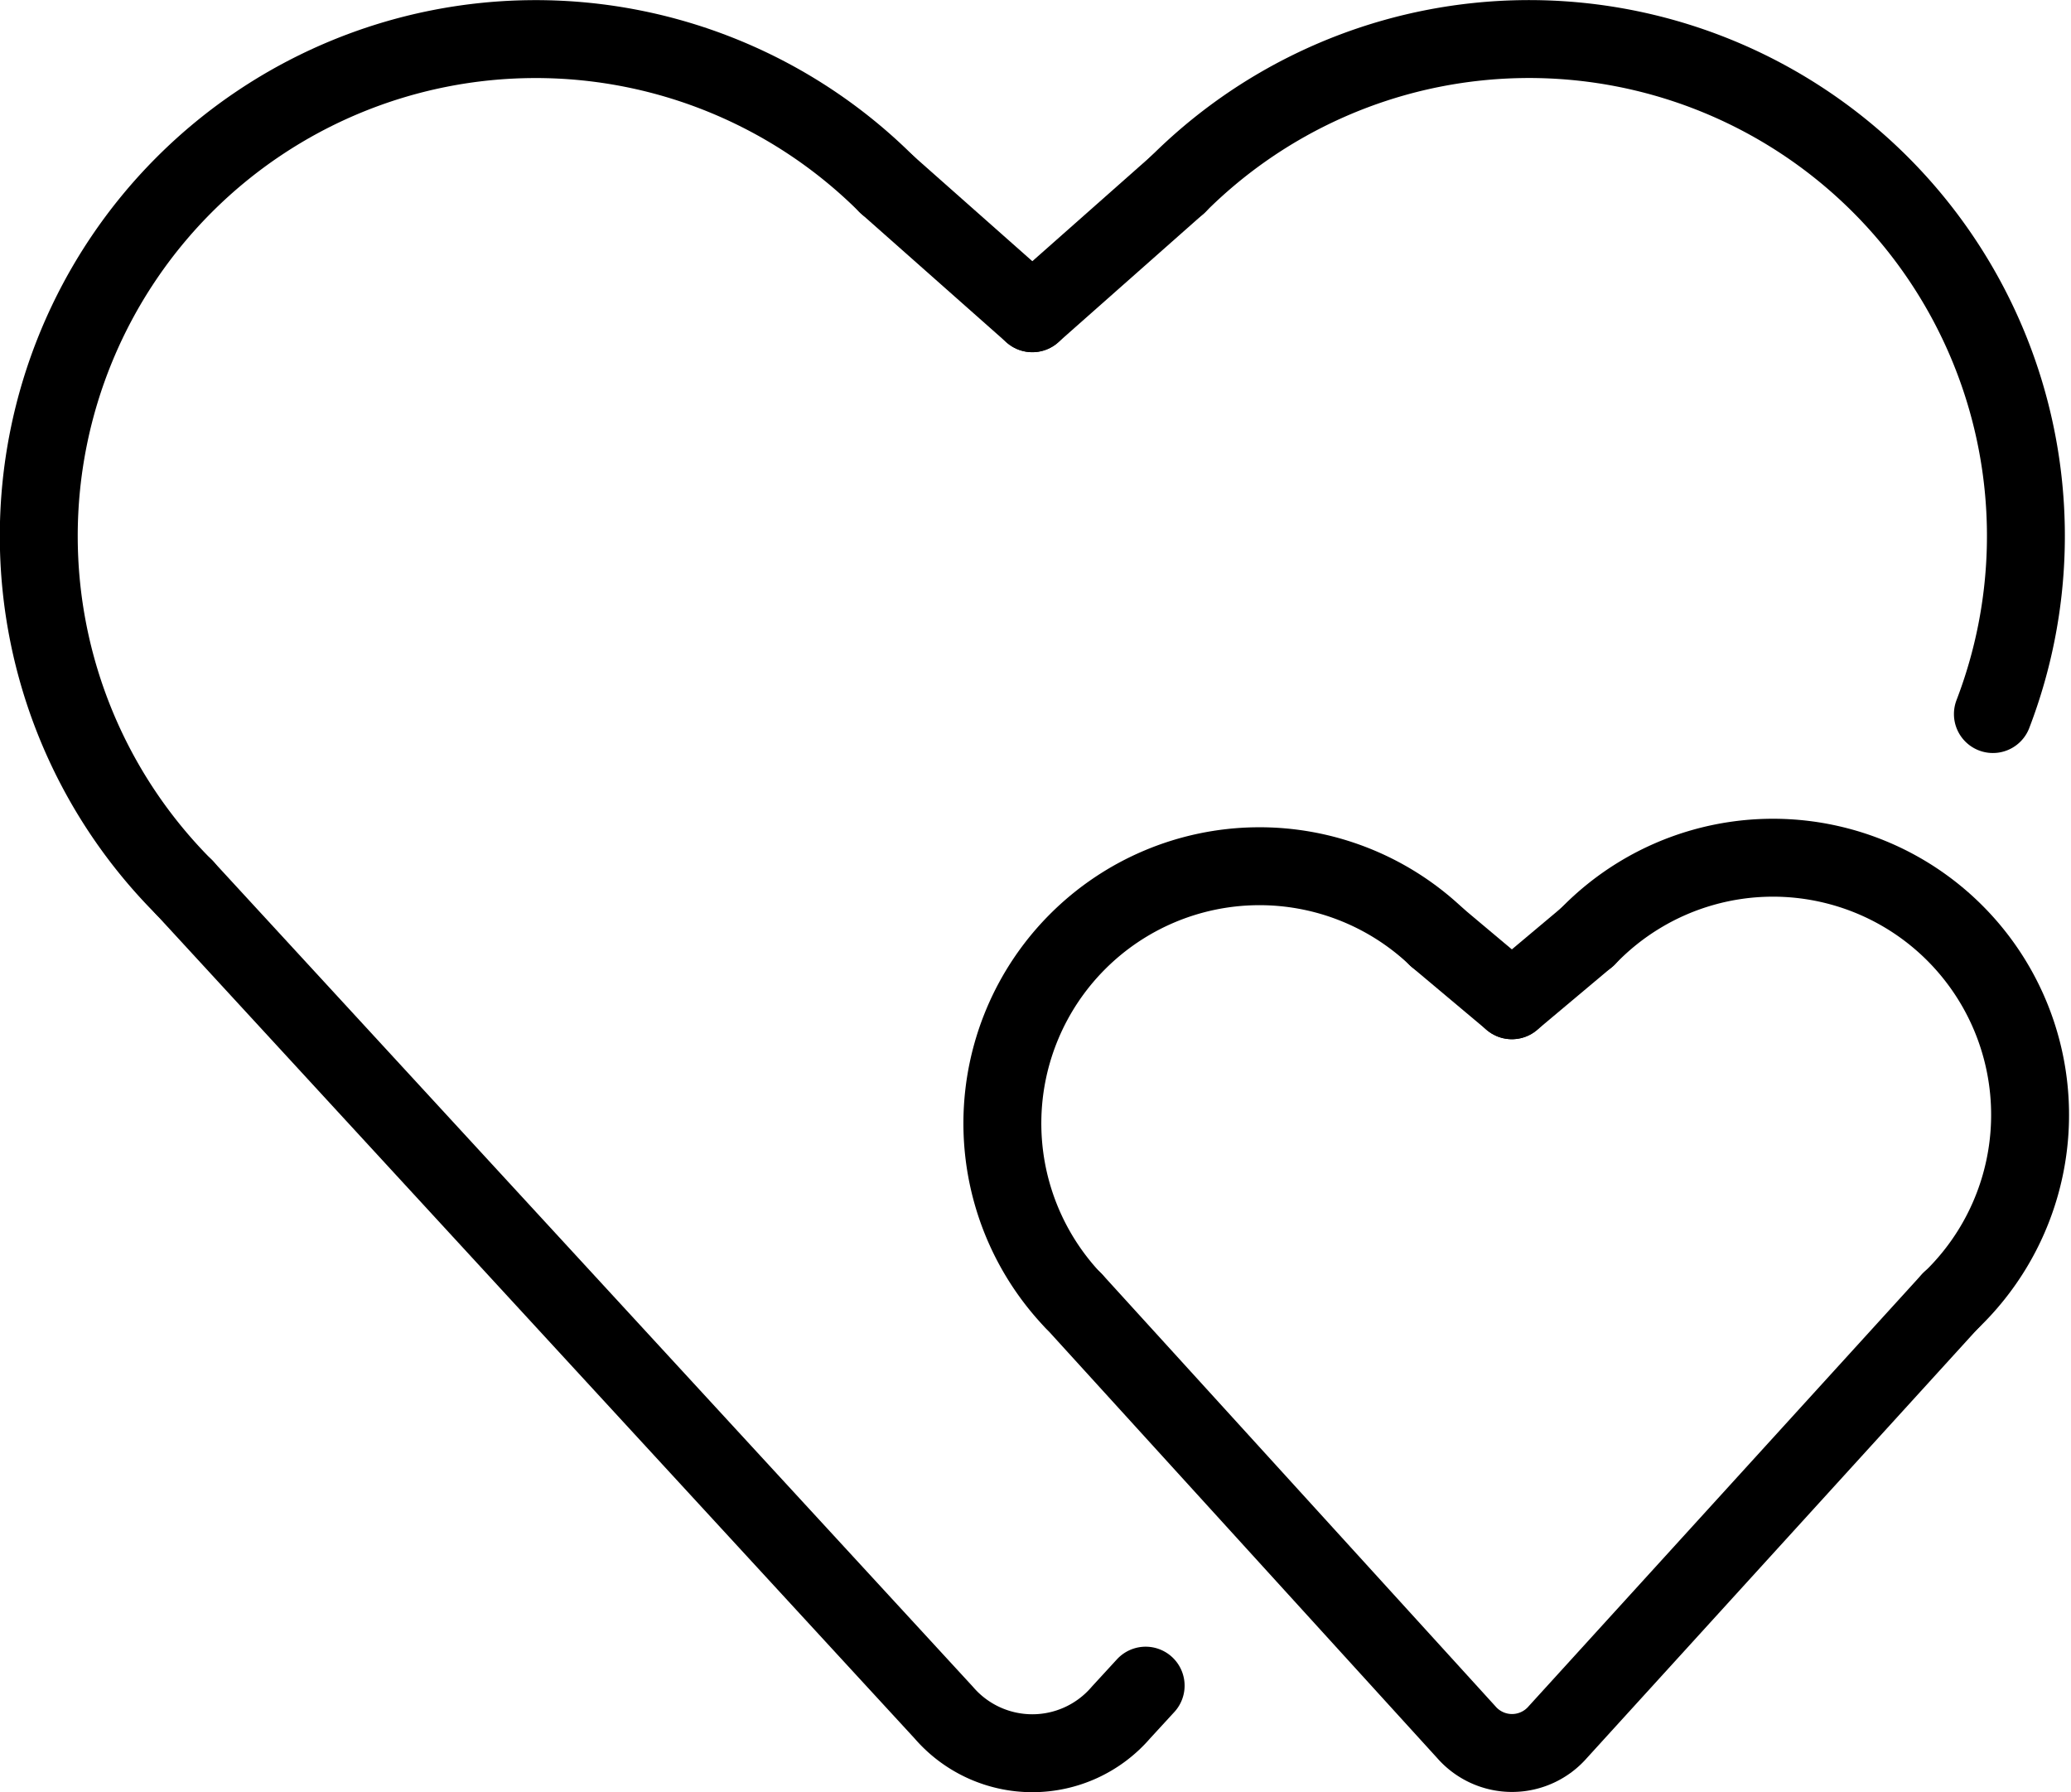<svg xmlns="http://www.w3.org/2000/svg" width="53.163" height="46" viewBox="0 0 53.163 46">
  <g id="sub_ico3" transform="translate(-1695 -6525)">
    <g id="Group_56" data-name="Group 56" transform="translate(1696 6526)">
      <path id="Path_7935" data-name="Path 7935" d="M1729.248,6529.736a12.754,12.754,0,0,1,20.923,13.592" transform="translate(-1700.013 -6526)" fill="none" stroke="#000" stroke-linecap="round" stroke-linejoin="round" stroke-width="2"/>
      <path id="Path_7936" data-name="Path 7936" d="M1725,6533.806" transform="translate(-1699.5 -6526.937)" fill="none" stroke="#000" stroke-linecap="round" stroke-linejoin="round" stroke-width="2"/>
      <line id="Line_87" data-name="Line 87" x1="3.735" y2="3.304" transform="translate(25.5 3.736)" fill="none" stroke="#000" stroke-linecap="round" stroke-linejoin="round" stroke-width="2"/>
      <path id="Path_7937" data-name="Path 7937" d="M1717.768,6529.736a12.756,12.756,0,0,0-18.033,18.047" transform="translate(-1696 -6526)" fill="none" stroke="#000" stroke-linecap="round" stroke-linejoin="round" stroke-width="2"/>
      <path id="Path_7938" data-name="Path 7938" d="M1725,6533.806" transform="translate(-1699.5 -6526.937)" fill="none" stroke="#000" stroke-linecap="round" stroke-linejoin="round" stroke-width="2"/>
      <line id="Line_88" data-name="Line 88" x2="3.732" y2="3.304" transform="translate(21.768 3.736)" fill="none" stroke="#000" stroke-linecap="round" stroke-linejoin="round" stroke-width="2"/>
      <path id="Path_7939" data-name="Path 7939" d="M1700.248,6550.753l19.49,21.174a3,3,0,0,0,4.55,0l.634-.69" transform="translate(-1696.513 -6528.97)" fill="none" stroke="#000" stroke-linecap="round" stroke-linejoin="round" stroke-width="2"/>
    </g>
    <g id="Group_58" data-name="Group 58" transform="translate(1720.621 6547.12)">
      <g id="Group_57" data-name="Group 57">
        <path id="Path_7940" data-name="Path 7940" d="M1741.2,6551.932a6.6,6.6,0,1,1,9.328,9.335" transform="translate(-1726.076 -6550)" fill="none" stroke="#000" stroke-linecap="round" stroke-linejoin="round" stroke-width="2"/>
        <path id="Path_7941" data-name="Path 7941" d="M1739,6554.038" transform="translate(-1725.81 -6550.484)" fill="none" stroke="#000" stroke-linecap="round" stroke-linejoin="round" stroke-width="2"/>
        <path id="Path_7942" data-name="Path 7942" d="M1739,6554.038" transform="translate(-1725.81 -6550.484)" fill="none" stroke="#000" stroke-linecap="round" stroke-linejoin="round" stroke-width="2"/>
        <line id="Line_89" data-name="Line 89" x1="1.931" y2="1.621" transform="translate(13.189 1.933)" fill="none" stroke="#000" stroke-linecap="round" stroke-linejoin="round" stroke-width="2"/>
        <path id="Path_7943" data-name="Path 7943" d="M1735.259,6551.932a6.6,6.6,0,0,0-9.327,9.335" transform="translate(-1724 -6550)" fill="none" stroke="#000" stroke-linecap="round" stroke-linejoin="round" stroke-width="2"/>
        <path id="Path_7944" data-name="Path 7944" d="M1739,6554.038" transform="translate(-1725.81 -6550.484)" fill="none" stroke="#000" stroke-linecap="round" stroke-linejoin="round" stroke-width="2"/>
        <path id="Path_7945" data-name="Path 7945" d="M1739,6554.038" transform="translate(-1725.81 -6550.484)" fill="none" stroke="#000" stroke-linecap="round" stroke-linejoin="round" stroke-width="2"/>
        <line id="Line_90" data-name="Line 90" x2="1.931" y2="1.621" transform="translate(11.258 1.933)" fill="none" stroke="#000" stroke-linecap="round" stroke-linejoin="round" stroke-width="2"/>
        <path id="Path_7946" data-name="Path 7946" d="M1726.2,6562.8l10.081,11.074a1.556,1.556,0,0,0,2.354,0l10.082-11.074" transform="translate(-1724.265 -6551.537)" fill="none" stroke="#000" stroke-linecap="round" stroke-linejoin="round" stroke-width="2"/>
      </g>
    </g>
  </g>
</svg>
